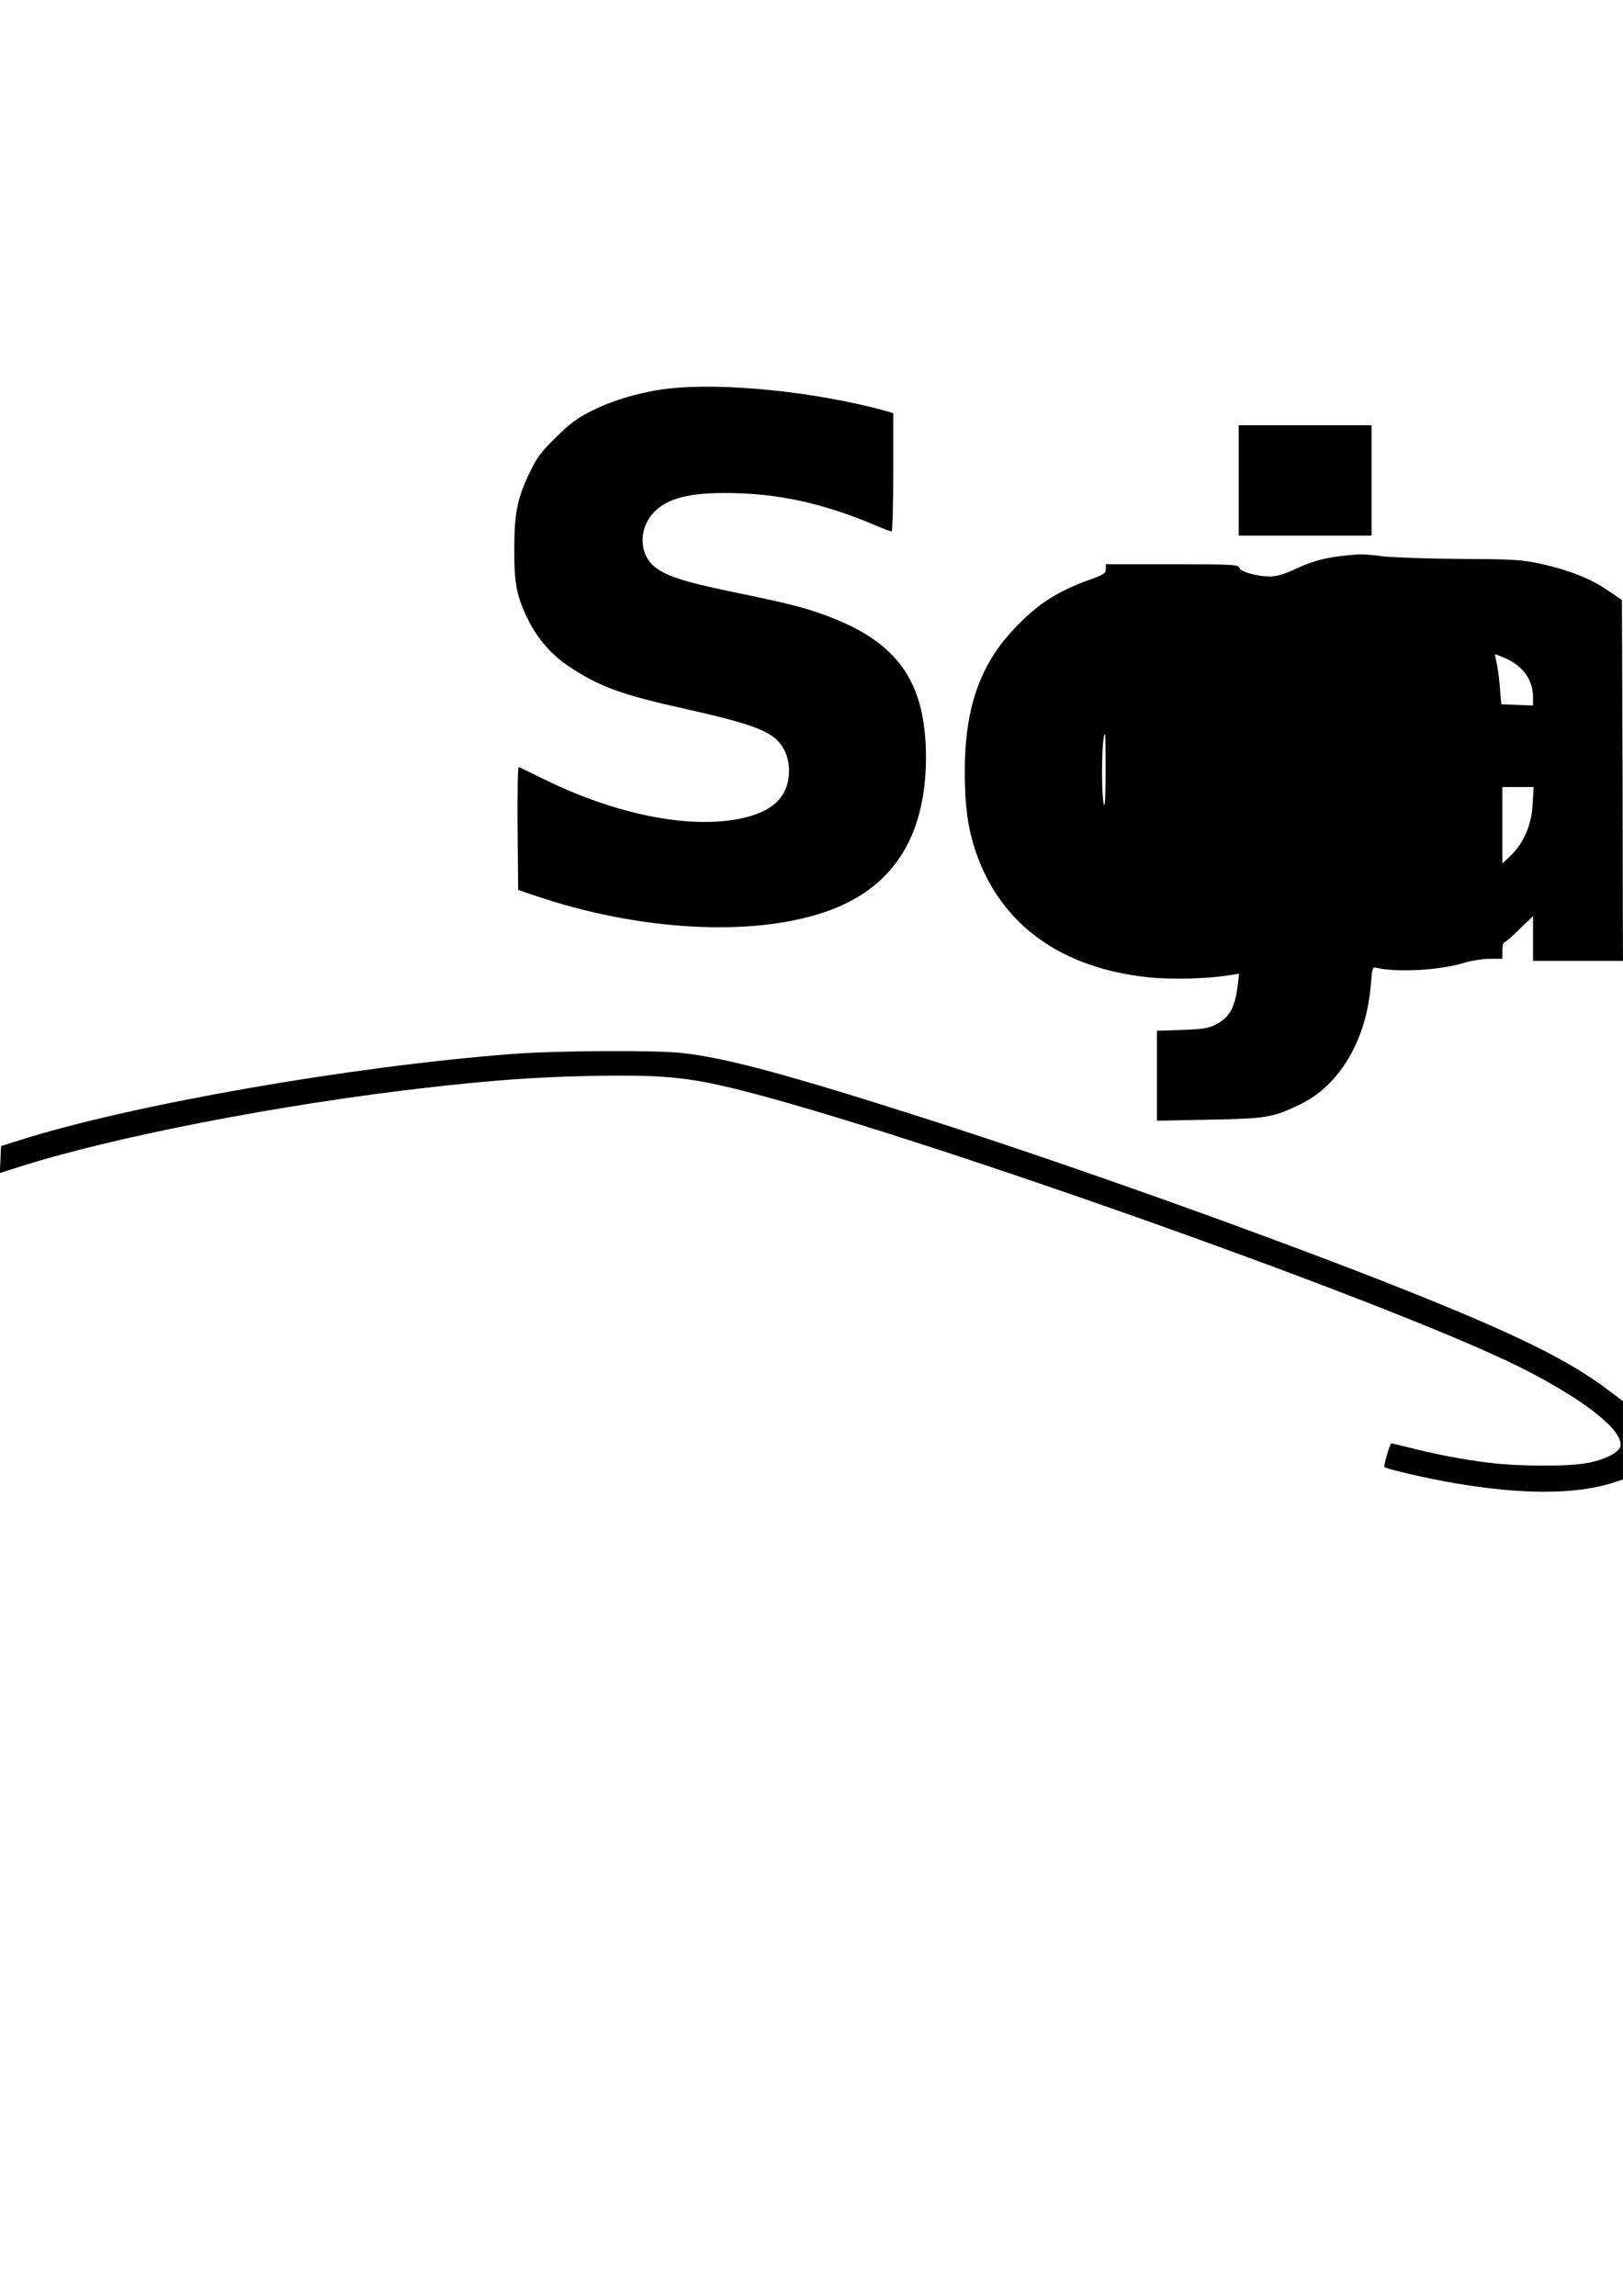 <?xml version="1.0" encoding="UTF-8" standalone="yes"?>
<svg version="1.0" xmlns="http://www.w3.org/2000/svg" width="210mm" height="297mm" viewBox="0 0 794 1123" preserveAspectRatio="xMidYMid meet">
  <g transform="translate(0,1123) scale(0.1,-0.1)" fill="#000000" stroke="none">
    <path d="M3268 9329 c-126 -15 -266 -55 -368 -106 -77 -38 -111 -64 -181 -133
-71 -69 -94 -100 -127 -170 -61 -126 -76 -198 -76 -375 -1 -172 12 -236 70
-351 45 -91 116 -171 202 -227 147 -97 254 -136 575 -207 246 -55 352 -88 412
-129 54 -35 85 -99 85 -171 -1 -128 -80 -204 -247 -236 -252 -48 -606 24 -953
195 -63 31 -118 58 -123 59 -4 2 -6 -132 -5 -299 l3 -302 85 -29 c501 -170
1050 -202 1410 -81 332 110 499 363 500 756 0 372 -137 567 -491 697 -103 38
-184 59 -457 115 -243 50 -335 81 -387 129 -73 69 -68 193 12 268 72 68 190
93 412 85 219 -8 424 -56 655 -153 44 -19 84 -34 88 -34 4 0 8 130 8 290 l0
289 -37 11 c-338 93 -791 140 -1065 109z"/>
    <path d="M6060 8880 l0 -270 325 0 325 0 0 270 0 270 -325 0 -325 0 0 -270z"/>
    <path d="M6560 8510 c-89 -11 -142 -26 -229 -66 -51 -24 -88 -34 -120 -34 -67
1 -145 24 -149 44 -3 14 -35 16 -328 16 l-324 0 0 -24 c0 -20 -10 -27 -77 -51
-158 -56 -258 -120 -369 -238 -170 -178 -244 -391 -244 -700 0 -170 15 -280
54 -394 121 -356 418 -570 849 -614 110 -11 280 -7 386 10 l53 8 -6 -51 c-14
-115 -39 -162 -109 -198 -34 -18 -64 -22 -164 -26 l-123 -4 0 -220 0 -220 253
5 c279 5 313 10 446 74 195 93 327 317 348 591 6 78 7 83 27 78 104 -24 313
-12 431 25 33 10 88 19 123 19 l62 0 0 40 c0 22 4 40 9 40 5 0 39 29 75 65
l66 64 0 -109 0 -110 220 0 220 0 -2 882 -3 883 -69 47 c-85 58 -189 99 -327
130 -93 20 -133 23 -394 24 -159 1 -330 7 -380 13 -99 12 -110 12 -205 1z
m796 -496 c92 -38 143 -106 144 -192 l0 -43 -77 3 -78 3 -7 80 c-3 44 -11 99
-16 123 -6 23 -9 42 -7 42 1 0 20 -7 41 -16z m-1947 -566 c-1 -131 -4 -179
-10 -148 -13 78 -8 340 7 340 2 0 3 -87 3 -192z m2089 -152 c-5 -100 -42 -187
-107 -251 l-41 -39 0 187 0 187 76 0 77 0 -5 -84z"/>
    <path d="M2500 6074 c-792 -61 -1864 -249 -2406 -422 l-89 -28 -3 -66 -3 -66
91 29 c455 146 1279 307 2001 389 318 36 520 51 794 57 300 6 441 -3 621 -42
730 -158 3270 -1052 3935 -1385 307 -155 498 -304 487 -382 -4 -30 -68 -65
-155 -83 -90 -19 -335 -19 -490 0 -127 16 -260 41 -392 75 -44 11 -82 20 -84
20 -7 0 -39 -111 -34 -116 10 -10 214 -57 344 -79 327 -56 587 -56 771 1 l52
17 0 191 0 192 -67 51 c-199 150 -448 273 -993 491 -632 252 -1631 610 -2335
835 -680 218 -994 303 -1207 326 -132 15 -623 12 -838 -5z"/>
  </g>
</svg>